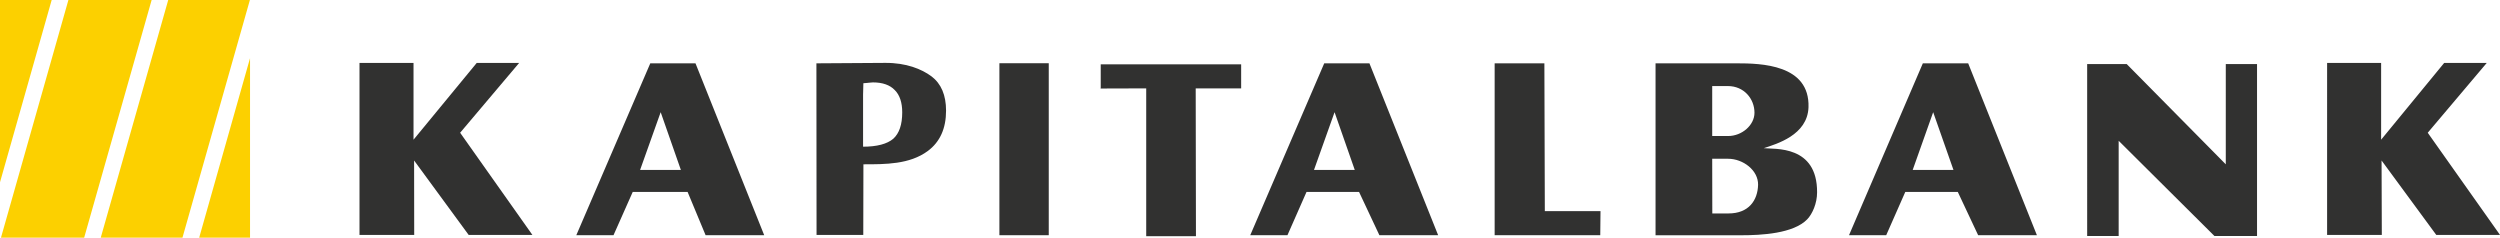 <svg width="284" height="27" viewBox="0 0 284 27" fill="none" xmlns="http://www.w3.org/2000/svg"><g clip-path="url(#a)"><path fill-rule="evenodd" clip-rule="evenodd" d="M270.496 7.15v8.719l7.162-8.719h4.836l-6.703 7.93L284 26.687h-7.239l-6.215-8.456.028 8.456h-6.215V7.15zm-82.431.044h9.217c2.747 0 8.319.11 8.164 4.99-.111 3.17-3.628 4.168-5.085 4.65 1.241.126 6.093-.373 6.06 5.023 0 1.245-.532 2.44-1.113 3.049-1.568 1.634-5.229 1.82-7.506 1.82h-9.732V7.195zm6.442 8.258h1.805c1.585 0 2.997-1.245 2.997-2.643 0-1.6-1.207-3.032-3.013-3.032h-1.789zm.011 8.795h1.839c2.293 0 3.312-1.474 3.362-3.246.033-1.661-1.712-2.966-3.407-2.966h-1.805zm23.917-17.053h5.151l7.805 19.521h-6.675l-2.31-4.913h-5.965l-2.166 4.913h-4.226zm1.174 5.55-2.326 6.558h4.63zm17.493-5.468h4.492l11.255 11.39V7.275h3.55v19.538h-4.835l-10.884-10.82v10.82h-3.578zM98.084 18.665l-.016 8.023H92.76l-.016-19.494 7.821-.05c2.387-.016 4.132.703 5.245 1.525 1.113.84 1.662 2.144 1.662 3.899 0 2.034-.693 3.559-2.072 4.584-2.071 1.53-4.819 1.513-7.317 1.513m-.033-2.001c1.584 0 2.731-.313 3.423-.9.676-.608 1.019-1.6 1.019-2.999 0-1.118-.282-1.974-.847-2.533-.549-.576-1.379-.872-2.482-.872-.094 0-.221.017-.41.033s-.41.05-.675.06c-.017.236-.017.466-.017.67-.017.219-.017.433-.017.635v5.906z" fill="#313130"/><path d="M119.138 7.183h-5.606V26.72h5.606z" fill="#313130"/><path fill-rule="evenodd" clip-rule="evenodd" d="M140.995 10.04h-5.163l.028 16.79h-5.65V10.04l-5.184.016.016-.11V7.305h15.953zm28.797 16.68V7.195h5.65l.05 16.79h6.325l-.028 2.736zM73.873 7.194h5.135l7.804 19.521h-6.657l-2.044-4.913h-6.232l-2.182 4.913H65.47zm1.18 5.55-2.337 6.558h4.63zm75.38-5.55h5.135l7.804 19.521h-6.675l-2.309-4.913h-5.966l-2.165 4.913h-4.227zm1.174 5.55-2.337 6.558h4.63zM46.976 7.15v8.719l7.179-8.719h4.819l-6.703 7.93 8.21 11.608h-7.24l-6.199-8.456.012 8.456h-6.215V7.15z" fill="#313130"/><path fill-rule="evenodd" clip-rule="evenodd" d="M0 0h5.871L0 20.705zm7.771 0h9.455L9.56 27H.11zM19.11 0h9.277l-7.66 27h-9.283zm9.294 6.607V27h-5.777z" fill="#FCD000"/></g><defs><clipPath id="a"><path fill="#fff" d="M0 0h284v27H0z"/></clipPath></defs></svg>